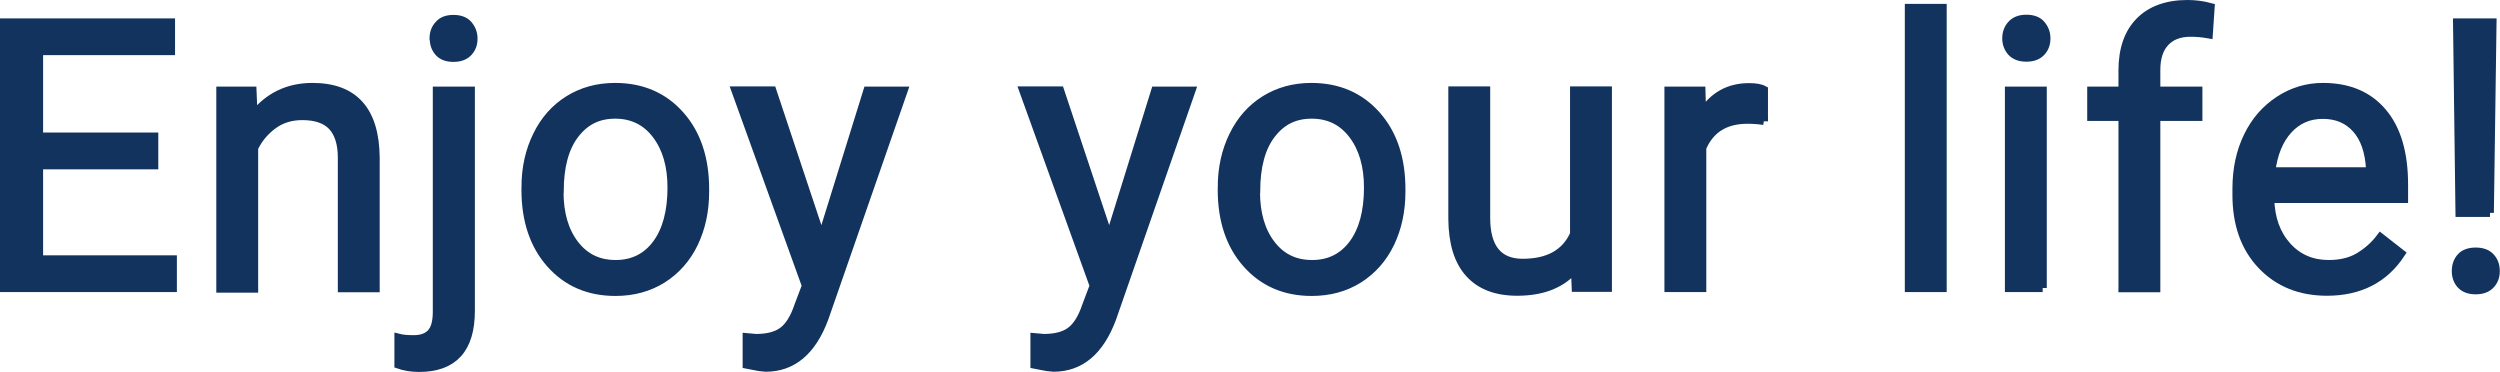 <?xml version="1.0" encoding="UTF-8"?>
<svg id="_レイヤー_2" data-name="レイヤー 2" xmlns="http://www.w3.org/2000/svg" viewBox="0 0 122.4 18.21">
  <defs>
    <style>
      .cls-1 {
        fill: #11335e;
        stroke: #11335e;
        stroke-miterlimit: 10;
        stroke-width: .4px;
      }
    </style>
  </defs>
  <g id="emt">
    <g>
      <path class="cls-1" d="M7.55,8.09H1.91v4.61h6.55v1.4H.2V1.1h8.17v1.4H1.91v4.19h5.64v1.4Z"/>
      <path class="cls-1" d="M12.36,4.44l.05,1.21c.74-.93,1.7-1.39,2.89-1.39,2.04,0,3.07,1.15,3.09,3.46v6.39h-1.65v-6.39c0-.7-.17-1.21-.48-1.54-.31-.33-.8-.5-1.46-.5-.54,0-1.01.14-1.41.43s-.72.66-.95,1.13v6.89h-1.65V4.44h1.56Z"/>
      <path class="cls-1" d="M23.05,4.44v10.78c0,1.86-.84,2.79-2.53,2.79-.36,0-.7-.05-1.01-.16v-1.31c.19.05.44.07.75.07.37,0,.65-.1.84-.3.19-.2.29-.55.29-1.04V4.44h1.65ZM21.23,1.88c0-.26.08-.49.25-.67.16-.19.4-.28.72-.28s.57.09.73.28.25.41.25.68-.08.49-.25.67-.41.27-.73.27-.56-.09-.72-.27-.24-.4-.24-.67Z"/>
      <path class="cls-1" d="M25.73,9.18c0-.95.19-1.8.56-2.55.37-.76.89-1.34,1.55-1.75.66-.41,1.42-.62,2.27-.62,1.32,0,2.38.46,3.19,1.37.81.91,1.22,2.12,1.22,3.63v.12c0,.94-.18,1.78-.54,2.53-.36.75-.88,1.33-1.54,1.75-.67.42-1.44.63-2.31.63-1.31,0-2.37-.46-3.18-1.37-.81-.91-1.22-2.12-1.22-3.62v-.12ZM27.39,9.38c0,1.07.25,1.93.75,2.58.5.65,1.16.97,2,.97s1.51-.33,2-.99.74-1.58.74-2.76c0-1.06-.25-1.92-.75-2.58-.5-.66-1.17-.99-2.01-.99s-1.47.32-1.97.97-.75,1.58-.75,2.79Z"/>
      <path class="cls-1" d="M40.22,11.68l2.25-7.24h1.77l-3.88,11.15c-.6,1.61-1.56,2.41-2.87,2.41l-.31-.03-.62-.12v-1.34l.45.04c.56,0,1-.11,1.31-.34.31-.23.57-.64.77-1.24l.37-.98-3.45-9.56h1.8l2.41,7.24Z"/>
      <path class="cls-1" d="M54.31,11.68l2.25-7.24h1.77l-3.88,11.15c-.6,1.61-1.56,2.41-2.87,2.41l-.31-.03-.62-.12v-1.34l.45.04c.56,0,1-.11,1.31-.34.31-.23.57-.64.77-1.24l.37-.98-3.45-9.56h1.8l2.41,7.24Z"/>
      <path class="cls-1" d="M59.82,9.18c0-.95.19-1.8.56-2.55.37-.76.89-1.34,1.55-1.75.66-.41,1.42-.62,2.27-.62,1.32,0,2.38.46,3.19,1.37.81.91,1.22,2.12,1.22,3.63v.12c0,.94-.18,1.78-.54,2.53-.36.75-.88,1.33-1.54,1.75-.67.42-1.44.63-2.31.63-1.31,0-2.37-.46-3.18-1.37-.81-.91-1.22-2.12-1.22-3.62v-.12ZM61.49,9.38c0,1.07.25,1.93.75,2.58.5.65,1.16.97,2,.97s1.51-.33,2-.99.74-1.58.74-2.76c0-1.06-.25-1.92-.75-2.58-.5-.66-1.17-.99-2.01-.99s-1.47.32-1.97.97-.75,1.58-.75,2.79Z"/>
      <path class="cls-1" d="M77.11,13.15c-.64.76-1.59,1.13-2.83,1.13-1.03,0-1.81-.3-2.35-.9-.54-.6-.81-1.48-.82-2.66v-6.29h1.65v6.24c0,1.46.6,2.2,1.79,2.2,1.26,0,2.1-.47,2.52-1.41v-7.03h1.65v9.66h-1.57l-.04-.96Z"/>
      <path class="cls-1" d="M86.36,5.92c-.25-.04-.52-.06-.81-.06-1.08,0-1.82.46-2.21,1.38v6.86h-1.65V4.44h1.61l.03,1.12c.54-.86,1.31-1.29,2.3-1.29.32,0,.57.04.73.13v1.54Z"/>
      <path class="cls-1" d="M95.11,14.1h-1.65V.39h1.65v13.72Z"/>
      <path class="cls-1" d="M98.23,1.88c0-.27.08-.49.25-.68.16-.18.41-.28.73-.28s.57.09.73.28.25.41.25.68-.08.49-.25.67-.41.27-.73.27-.56-.09-.73-.27c-.16-.18-.25-.4-.25-.67ZM100.01,14.1h-1.65V4.44h1.65v9.66Z"/>
      <path class="cls-1" d="M103.92,14.1V5.72h-1.53v-1.28h1.53v-.99c0-1.04.28-1.84.83-2.4s1.34-.85,2.35-.85c.38,0,.76.05,1.13.15l-.09,1.33c-.28-.05-.58-.08-.89-.08-.54,0-.95.16-1.24.47-.29.31-.44.76-.44,1.35v1.02h2.06v1.28h-2.06v8.39h-1.65Z"/>
      <path class="cls-1" d="M113.93,14.28c-1.31,0-2.38-.43-3.2-1.29-.82-.86-1.23-2.01-1.23-3.45v-.3c0-.96.18-1.81.55-2.57.36-.75.88-1.34,1.54-1.77.66-.43,1.37-.64,2.14-.64,1.26,0,2.23.41,2.93,1.24.7.83,1.04,2.01,1.04,3.55v.69h-6.55c.02.95.3,1.72.83,2.31.53.59,1.21.88,2.03.88.58,0,1.08-.12,1.48-.36s.76-.55,1.06-.95l1.01.79c-.81,1.24-2.02,1.87-3.64,1.87ZM113.72,5.62c-.67,0-1.23.24-1.68.73s-.73,1.17-.84,2.04h4.84v-.13c-.05-.84-.27-1.49-.68-1.95s-.95-.69-1.64-.69Z"/>
      <path class="cls-1" d="M120.24,13.27c0-.27.08-.5.24-.68.16-.18.41-.27.73-.27s.57.09.73.27c.17.18.25.41.25.68s-.08.49-.25.67-.41.27-.73.27-.56-.09-.73-.27c-.16-.18-.24-.4-.24-.67ZM121.91,10.42h-1.49l-.12-9.32h1.73l-.13,9.32Z"/>
    </g>
  </g>
</svg>